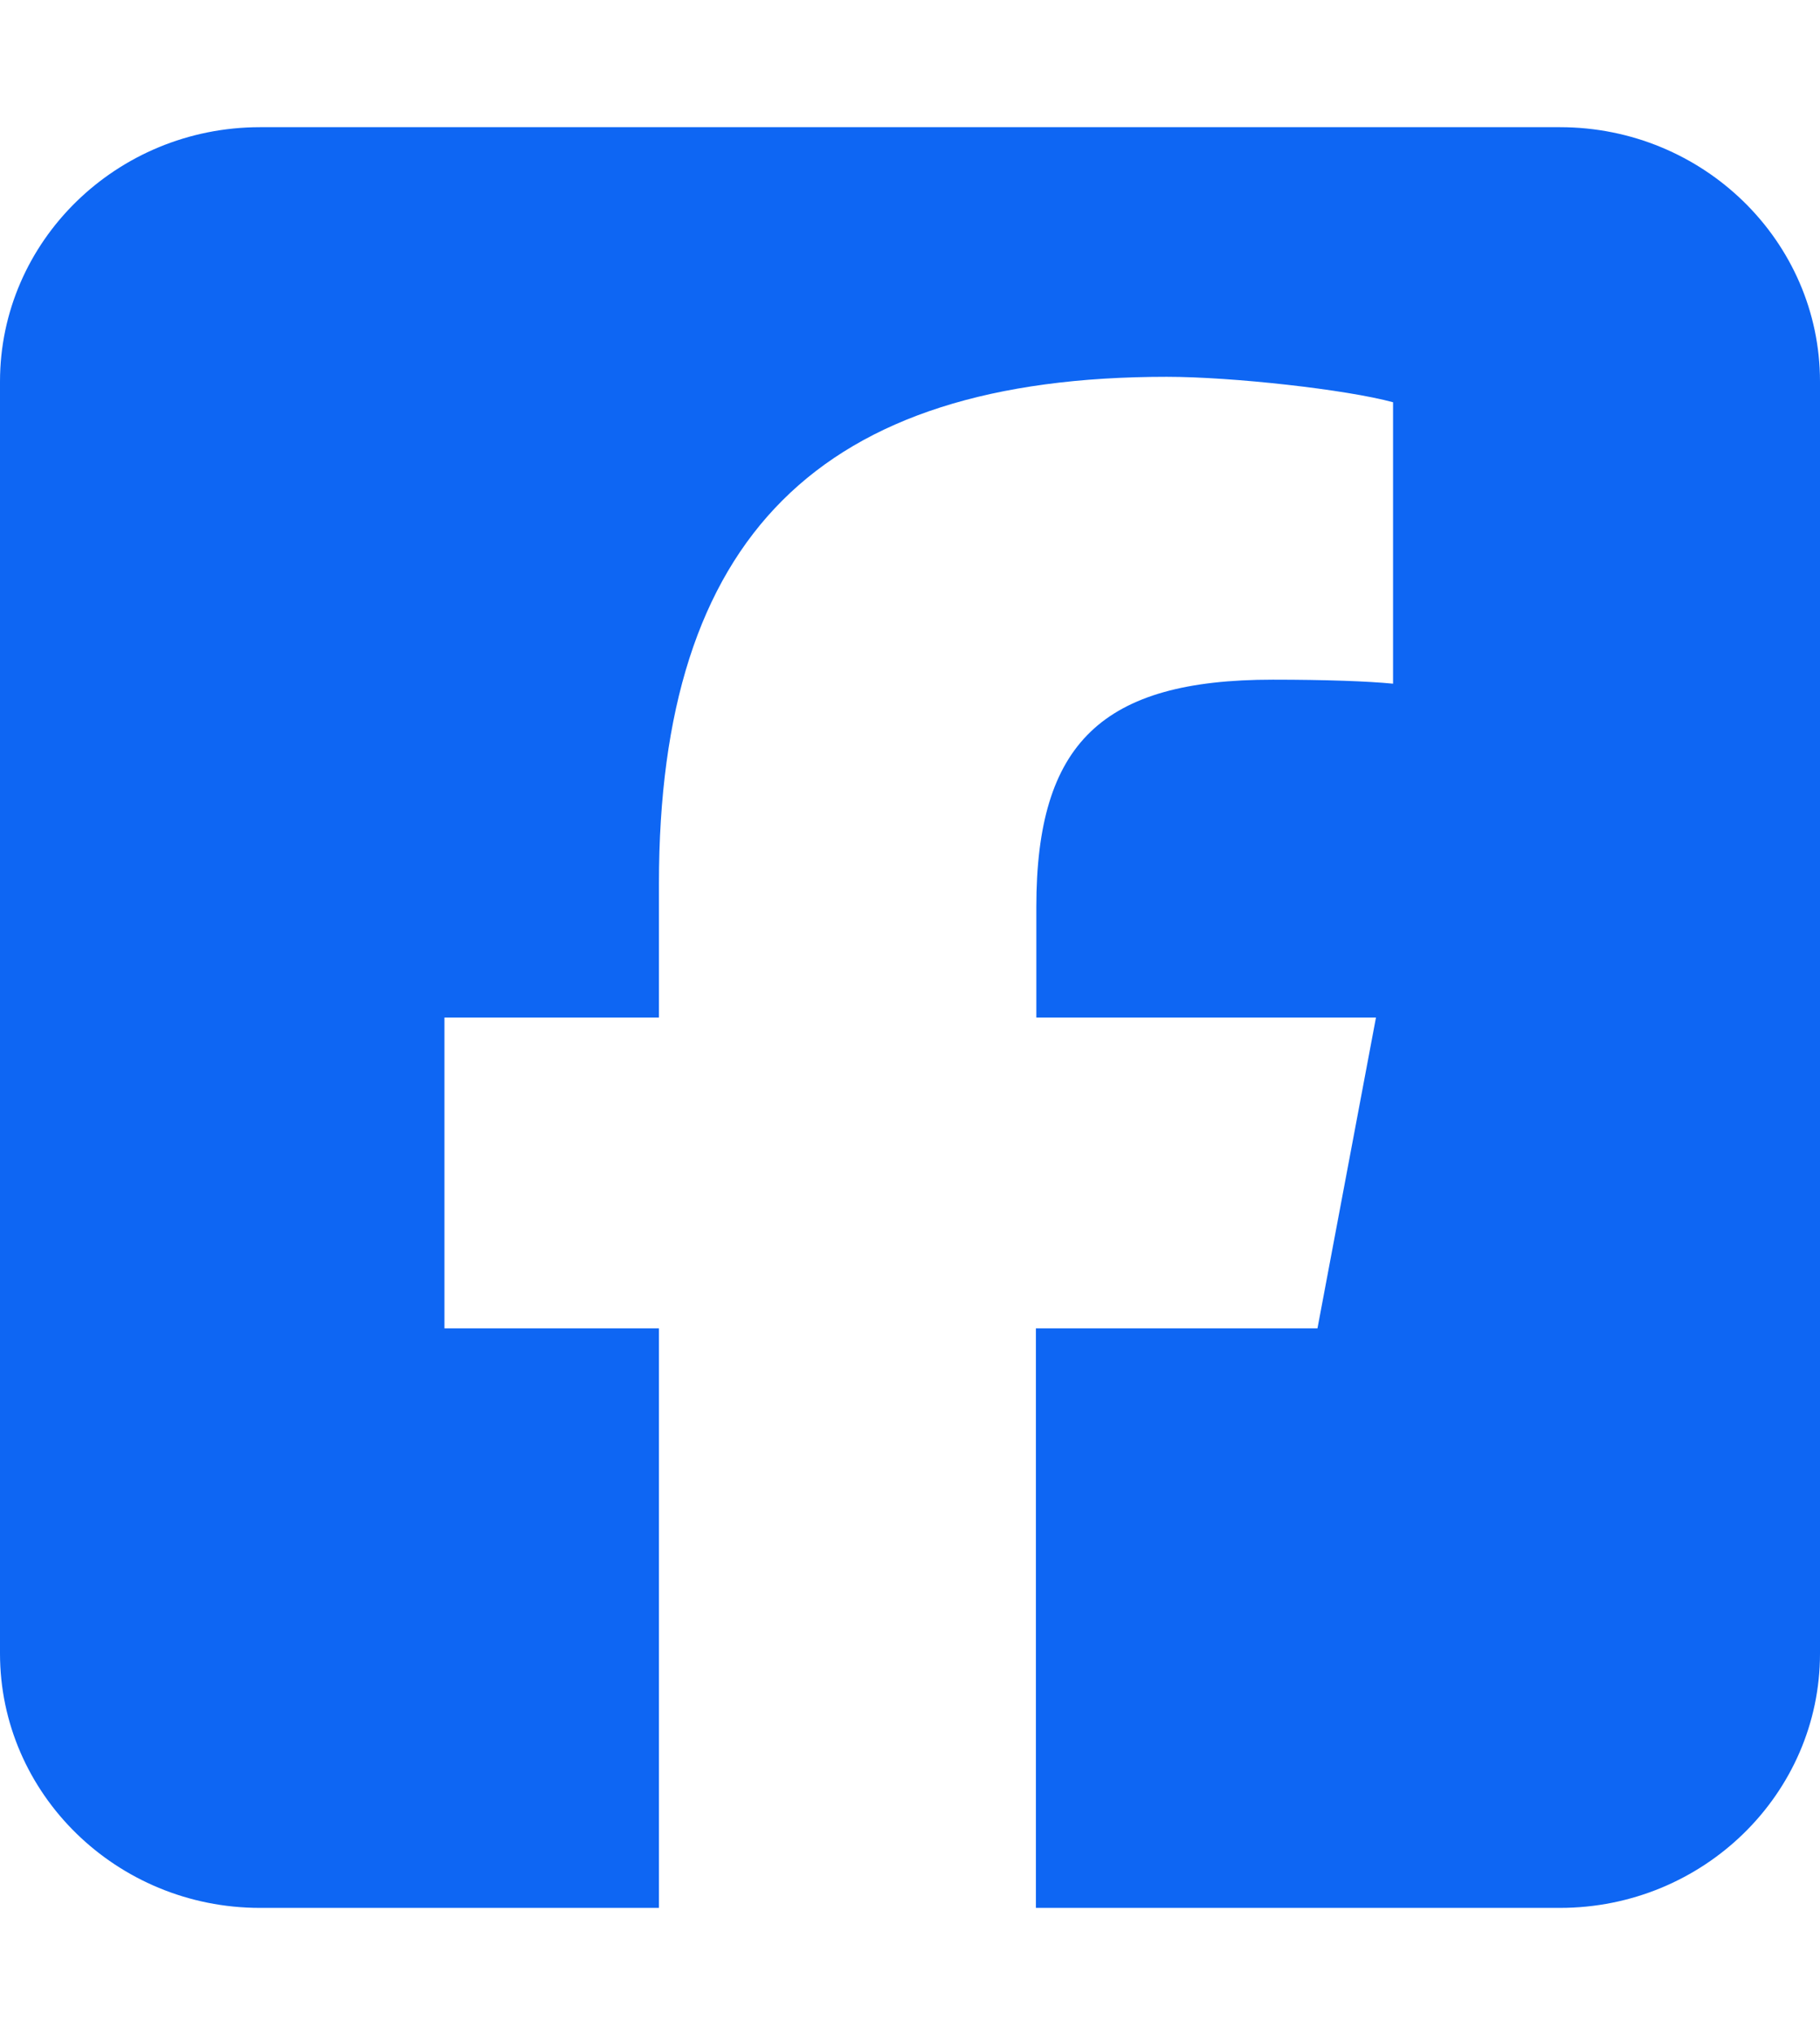 <svg xmlns="http://www.w3.org/2000/svg" width="34" height="38" fill="none" viewBox="0 0 34 38"><path fill="#0E66F3" d="M4.857 2.375C2.178 2.375 0 4.505 0 7.125v23.75c0 2.62 2.178 4.75 4.857 4.75h7.453V24.804H8.303V19h4.007v-2.501c0-6.465 2.99-9.463 9.486-9.463 1.23 0 3.355.237 4.228.475v5.255c-.456-.045-1.253-.075-2.247-.075-3.187 0-4.417 1.18-4.417 4.246V19h6.345l-1.093 5.804h-5.26v10.821h9.79c2.68 0 4.858-2.13 4.858-4.75V7.125c0-2.62-2.178-4.75-4.857-4.75z"/></svg>